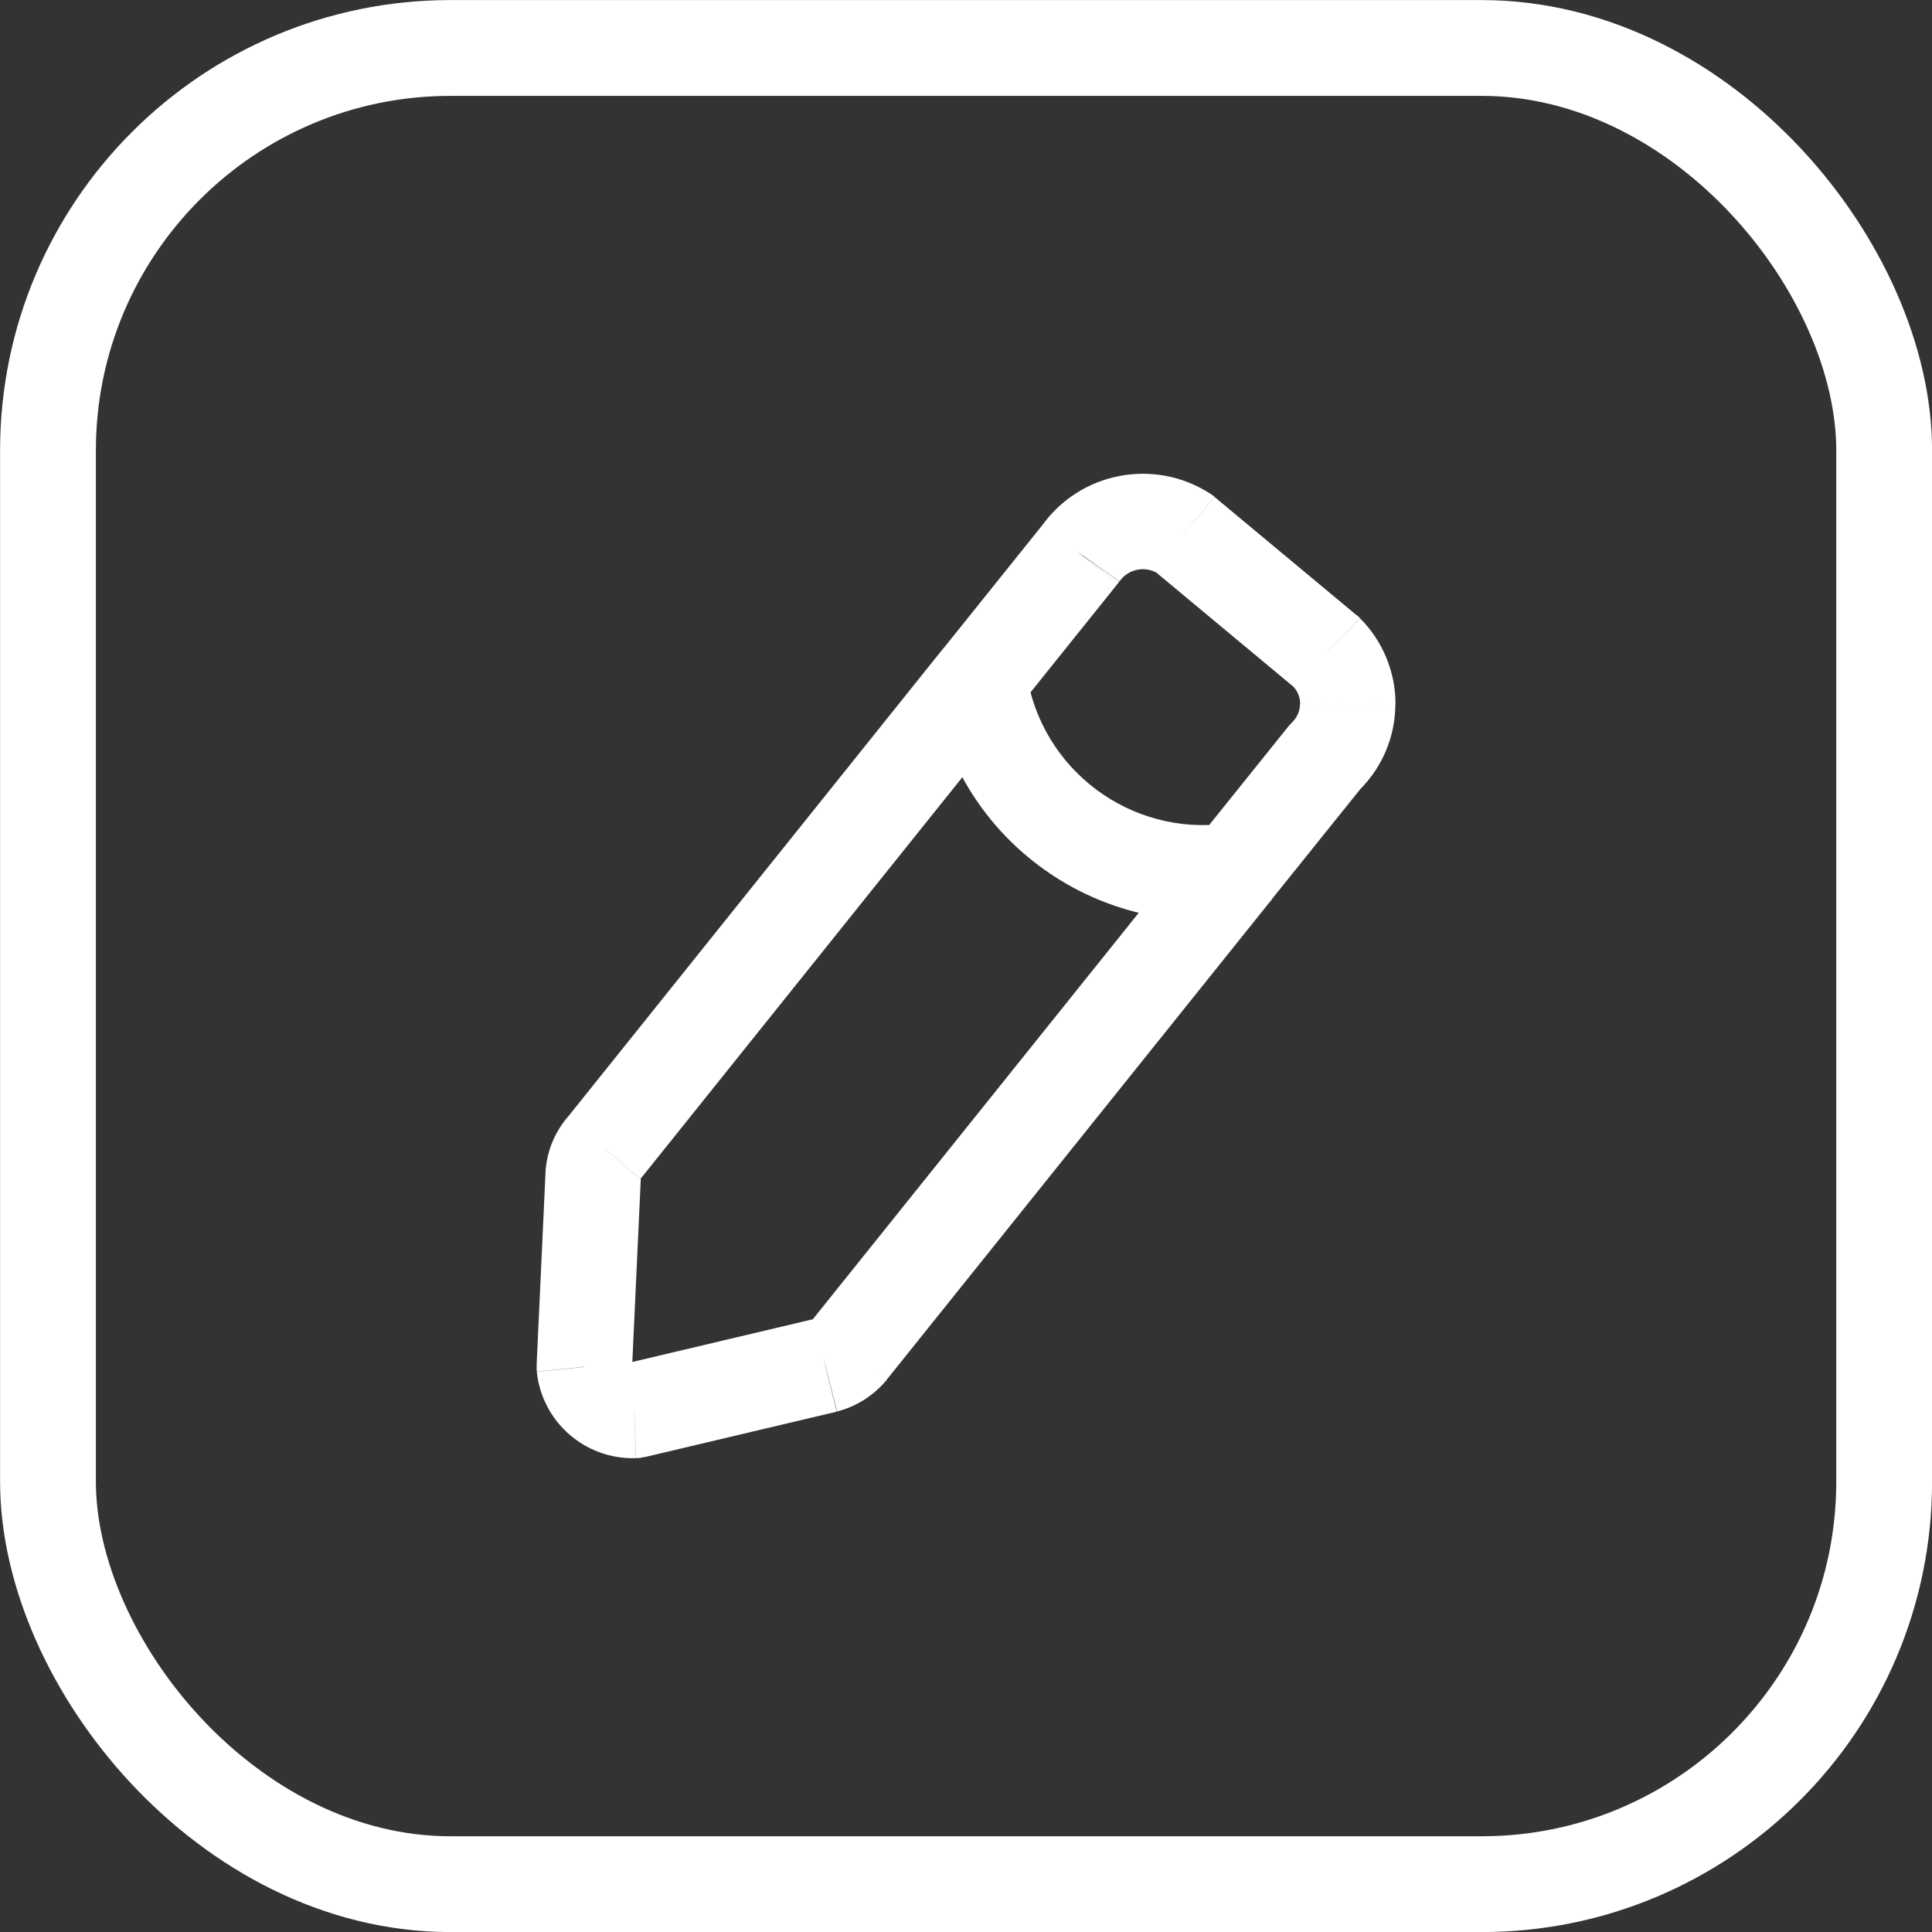 <?xml version="1.0" encoding="UTF-8"?>
<svg xmlns="http://www.w3.org/2000/svg" id="Layer_2" data-name="Layer 2" viewBox="0 0 130.47 130.47">
  <rect x="0" y="0" width="130.47" height="130.47" fill="#333333" stroke="none"/>
  <defs>
    <style>
      .cls-1 {
        fill: none;
        stroke: #fff;
        stroke-linecap: round;
        stroke-linejoin: round;
        stroke-width: 6.47px;
      }

      .cls-2 {
        fill: #fff;
        stroke-width: 0px;
      }
    </style>
  </defs>
  <g id="_2" data-name="2">
    <rect class="cls-1" x="3.24" y="3.24" width="124" height="124" rx="27.18" ry="27.18"></rect>
    <path class="cls-2" d="M68.64,47.93c1.11-1.39.89-3.42-.5-4.53-1.39-1.11-3.42-.89-4.53.5l5.03,4.03ZM40.79,77.52l2.44,2.1s.05-.06.07-.09l-2.51-2.01ZM40.06,79.32l-3.22-.21v.06s3.22.15,3.22.15ZM39.46,92.3l-3.22-.15c0,.16,0,.32.01.48l3.2-.33ZM42.84,95.25l.11,3.22c.21,0,.43-.04.64-.09l-.74-3.13ZM55.72,92.2l.74,3.13h.05s-.79-3.13-.79-3.13ZM57.38,91.15l2.49,2.05.03-.03-2.51-2.02ZM85.83,60.81c1.11-1.39.89-3.42-.5-4.53s-3.42-.89-4.53.5l5.03,4.03ZM63.63,43.9c-1.11,1.39-.89,3.42.5,4.53,1.39,1.11,3.42.89,4.53-.5l-5.03-4.03ZM72.96,37.41l2.51,2.02c.04-.05.08-.11.12-.16l-2.64-1.85ZM79.96,36.03l2.06-2.48c-.1-.09-.21-.16-.32-.24l-1.74,2.71ZM89.57,44.03l2.28-2.28c-.07-.07-.14-.14-.22-.2l-2.06,2.48ZM91.01,47.56l3.22.02h0l-3.22-.02ZM89.53,51.07l-2.26-2.3c-.09.09-.18.18-.26.28l2.51,2.02ZM80.81,56.78c-1.11,1.39-.89,3.41.5,4.53s3.42.89,4.53-.5l-5.02-4.03ZM69.33,45.43c-.26-1.76-1.9-2.97-3.66-2.71-1.76.26-2.97,1.9-2.71,3.66l6.37-.95ZM83.75,61.99c1.76-.24,3-1.86,2.76-3.63-.24-1.76-1.86-3-3.63-2.76l.87,6.38ZM63.61,43.9l-25.33,31.61,5.03,4.03,25.33-31.61-5.03-4.03ZM38.35,75.42c-.89,1.03-1.42,2.33-1.51,3.69l6.43.42s-.02.07-.04.1l-4.88-4.21ZM36.84,79.17l-.6,12.98,6.44.3.6-12.98-6.44-.3ZM36.25,92.63c.35,3.4,3.27,5.95,6.69,5.84l-.21-6.44s-.02,0-.02,0c0,0-.01,0-.02-.01,0,0-.01-.01-.02-.02,0,0,0-.01,0-.02l-6.41.66ZM43.58,98.39l12.89-3.05-1.49-6.27-12.89,3.05,1.49,6.27ZM56.52,95.32c1.31-.33,2.48-1.08,3.35-2.12l-4.97-4.1s.02-.02.04-.02l1.59,6.24ZM59.89,93.16l25.94-32.35-5.03-4.03-25.94,32.35,5.03,4.03ZM68.65,47.93l6.82-8.5-5.03-4.03-6.82,8.5,5.03,4.03ZM75.6,39.26c.6-.85,1.75-1.07,2.62-.52l3.48-5.42c-3.78-2.42-8.79-1.44-11.37,2.23l5.27,3.71ZM77.9,38.51l9.61,8,4.12-4.95-9.61-8-4.12,4.95ZM87.29,46.31c.33.33.51.77.51,1.23l6.44.04c.01-2.18-.85-4.28-2.39-5.82l-4.56,4.55ZM87.79,47.54c0,.46-.19.9-.52,1.23l4.51,4.6c1.56-1.53,2.44-3.61,2.45-5.79l-6.44-.04ZM87.01,49.05l-6.21,7.73,5.02,4.03,6.21-7.73-5.02-4.03ZM62.95,46.39c1.5,10.01,10.77,16.96,20.8,15.6l-.87-6.38c-6.54.89-12.58-3.64-13.56-10.17l-6.37.95Z"></path>
  </g>
</svg>
